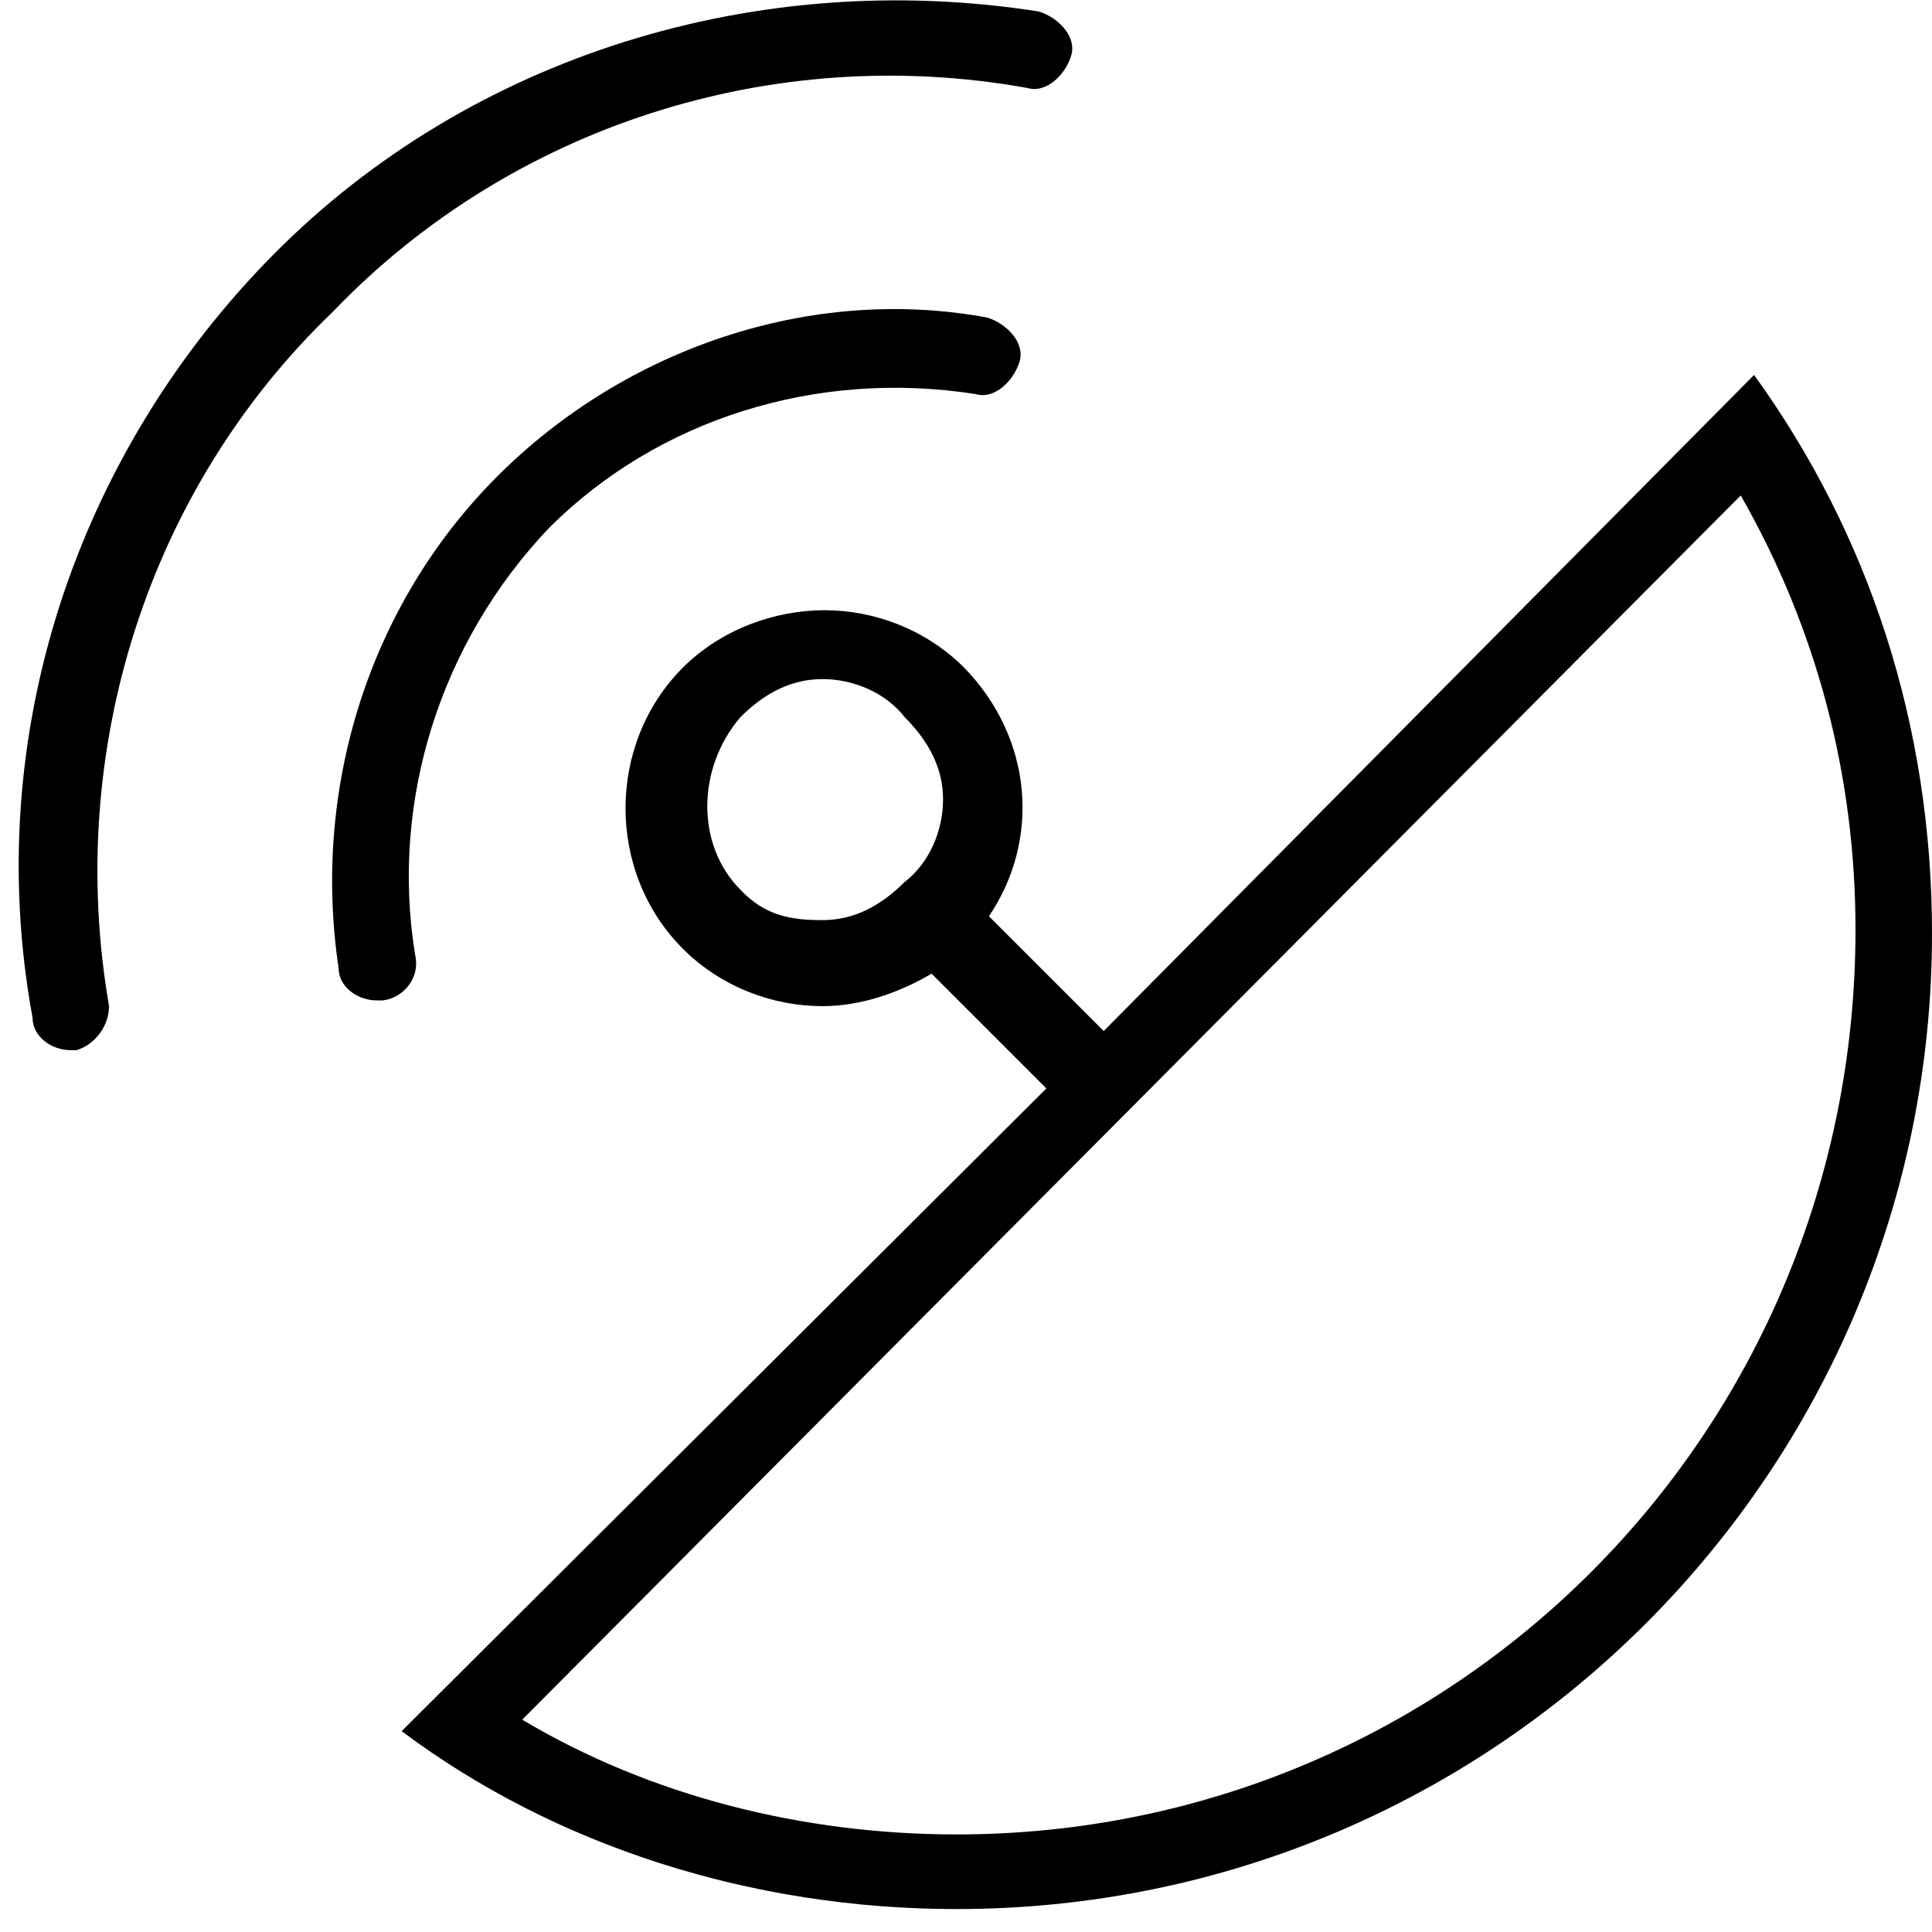 <?xml version="1.0" encoding="UTF-8"?>
<svg width="32px" height="32px" viewBox="0 0 32 32" version="1.1" xmlns="http://www.w3.org/2000/svg" xmlns:xlink="http://www.w3.org/1999/xlink">
    <!-- Generator: Sketch 42 (36781) - http://www.bohemiancoding.com/sketch -->
    <title>dth</title>
    <desc>Created with Sketch.</desc>
    <defs></defs>
    <g id="Search" stroke="none" stroke-width="1" fill="none" fill-rule="evenodd">
        <g id="Amenities" transform="translate(-108, -234)" fill="#000000">
            <g id="dth" transform="translate(108, 234)">
                <g id="Group">
                    <g id="Shape">
                        <path d="M17.014,1.457 C17.331,1.552 17.648,1.236 17.743,0.919 C17.838,0.602 17.521,0.285 17.204,0.19 C12.547,-0.539 7.794,0.919 4.531,4.214 C1.267,7.509 -0.317,12.198 0.539,16.855 C0.539,17.172 0.855,17.394 1.172,17.394 L1.267,17.394 C1.584,17.299 1.806,16.982 1.806,16.665 C1.077,12.451 2.44,8.111 5.513,5.164 C8.459,2.091 12.8,0.697 17.014,1.457 Z"></path>
                        <path d="M6.875,15.81 C6.463,13.275 7.287,10.646 9.093,8.745 C10.899,6.939 13.529,6.115 16.158,6.527 C16.475,6.622 16.792,6.305 16.887,5.988 C16.982,5.671 16.665,5.354 16.349,5.259 C13.434,4.721 10.36,5.766 8.238,7.889 C6.115,10.012 5.164,13.053 5.608,16.032 C5.608,16.349 5.925,16.57 6.242,16.57 L6.337,16.57 C6.653,16.539 6.97,16.222 6.875,15.81 Z"></path>
                        <path d="M29.053,6.21 L18.281,17.077 L16.38,15.176 C17.236,13.909 17.109,12.23 15.968,11.057 C15.335,10.424 14.479,10.107 13.655,10.107 C12.832,10.107 11.945,10.424 11.311,11.057 C10.044,12.325 10.044,14.448 11.311,15.715 C11.945,16.349 12.8,16.665 13.624,16.665 C14.257,16.665 14.891,16.444 15.43,16.127 L17.331,18.028 L6.653,28.673 C9.188,30.574 12.451,31.62 15.842,31.62 C24.808,31.62 32,24.333 32,15.461 C32,12.008 30.954,8.84 29.053,6.21 Z M12.261,14.733 C11.533,14.004 11.533,12.737 12.261,11.881 C12.673,11.469 13.117,11.248 13.624,11.248 C14.131,11.248 14.669,11.469 14.986,11.881 C15.398,12.293 15.62,12.737 15.62,13.244 C15.62,13.75 15.398,14.289 14.986,14.606 C14.574,15.018 14.131,15.24 13.624,15.24 C13.117,15.24 12.673,15.176 12.261,14.733 Z M15.842,30.384 C13.307,30.384 10.772,29.75 8.65,28.483 L28.832,8.206 C30.099,10.424 30.733,12.863 30.733,15.398 C30.733,23.731 24.079,30.384 15.842,30.384 Z"></path>
                    </g>
                </g>
            </g>
        </g>
    </g>
</svg>
